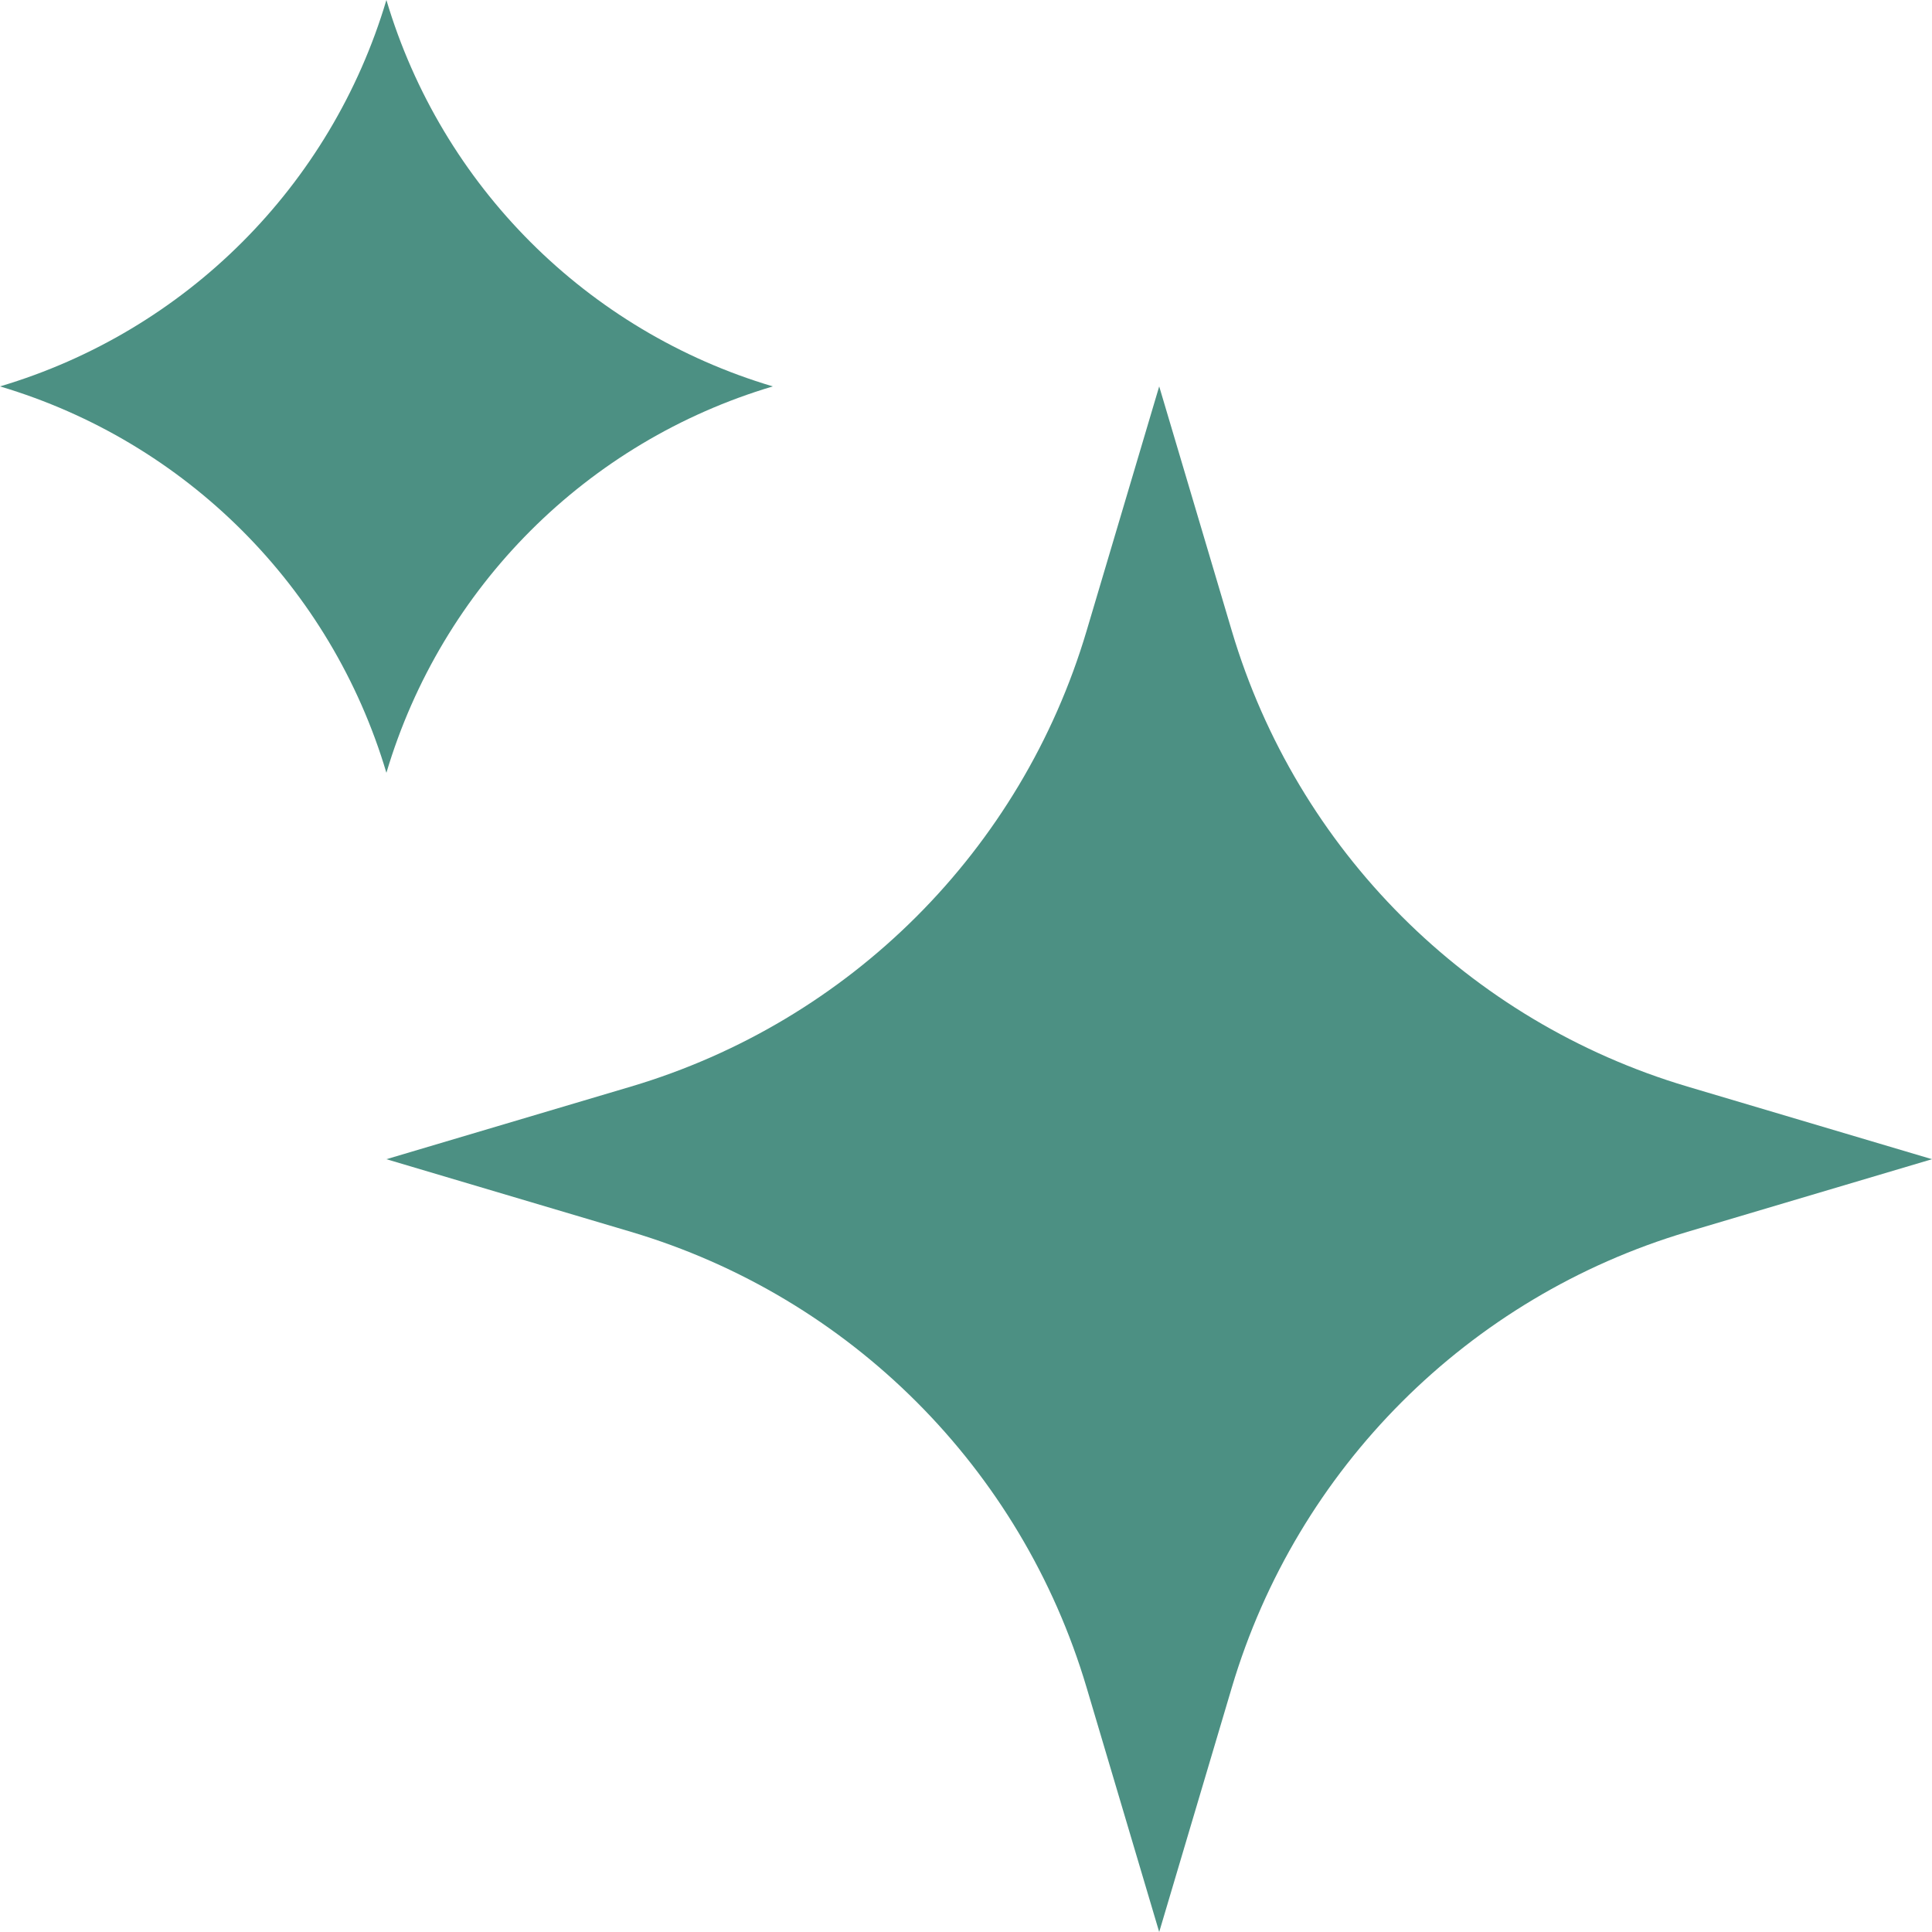 <svg width="20" height="20" viewBox="0 0 20 20" fill="none" xmlns="http://www.w3.org/2000/svg">
<path d="M12 4L12.752 6.532C13.426 8.8 15.2 10.574 17.468 11.248L20 12L17.468 12.752C15.2 13.426 13.426 15.2 12.752 17.468L12 20L11.248 17.468C10.574 15.2 8.8 13.426 6.532 12.752L4 12L6.532 11.248C8.8 10.574 10.574 8.8 11.248 6.532L12 4Z" fill="#4C9083"/>
<path d="M4 0C4.572 1.924 6.076 3.428 8 4C6.076 4.572 4.572 6.076 4 8C3.428 6.076 1.924 4.572 0 4C1.924 3.428 3.428 1.924 4 0Z" fill="#4C9083"/>
</svg>
